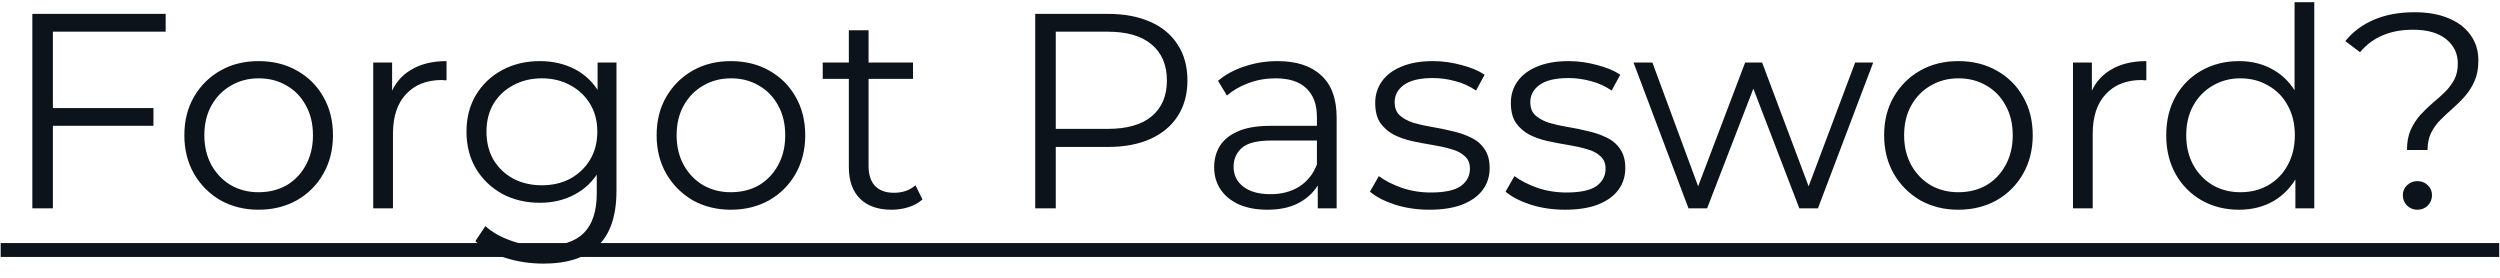 <svg width="108" height="12" viewBox="0 0 108 12" fill="none" xmlns="http://www.w3.org/2000/svg">
<path d="M2.189 4.668H6.629V5.436H2.189V4.668ZM2.285 9H1.397V0.6H7.157V1.368H2.285V9ZM11.168 9.06C10.56 9.06 10.012 8.924 9.524 8.652C9.044 8.372 8.664 7.992 8.384 7.512C8.104 7.024 7.964 6.468 7.964 5.844C7.964 5.212 8.104 4.656 8.384 4.176C8.664 3.696 9.044 3.32 9.524 3.048C10.004 2.776 10.552 2.64 11.168 2.64C11.792 2.64 12.344 2.776 12.824 3.048C13.312 3.32 13.692 3.696 13.964 4.176C14.244 4.656 14.384 5.212 14.384 5.844C14.384 6.468 14.244 7.024 13.964 7.512C13.692 7.992 13.312 8.372 12.824 8.652C12.336 8.924 11.784 9.06 11.168 9.06ZM11.168 8.304C11.624 8.304 12.028 8.204 12.38 8.004C12.732 7.796 13.008 7.508 13.208 7.14C13.416 6.764 13.52 6.332 13.52 5.844C13.52 5.348 13.416 4.916 13.208 4.548C13.008 4.18 12.732 3.896 12.38 3.696C12.028 3.488 11.628 3.384 11.18 3.384C10.732 3.384 10.332 3.488 9.98 3.696C9.628 3.896 9.348 4.18 9.14 4.548C8.932 4.916 8.828 5.348 8.828 5.844C8.828 6.332 8.932 6.764 9.14 7.14C9.348 7.508 9.628 7.796 9.98 8.004C10.332 8.204 10.728 8.304 11.168 8.304ZM16.123 9V2.7H16.939V4.416L16.855 4.116C17.032 3.636 17.328 3.272 17.744 3.024C18.16 2.768 18.675 2.64 19.291 2.64V3.468C19.259 3.468 19.227 3.468 19.195 3.468C19.163 3.46 19.131 3.456 19.099 3.456C18.436 3.456 17.916 3.66 17.54 4.068C17.163 4.468 16.976 5.04 16.976 5.784V9H16.123ZM23.476 11.388C22.9 11.388 22.348 11.304 21.82 11.136C21.292 10.968 20.864 10.728 20.536 10.416L20.968 9.768C21.264 10.032 21.628 10.24 22.06 10.392C22.5 10.552 22.964 10.632 23.452 10.632C24.252 10.632 24.84 10.444 25.216 10.068C25.592 9.7 25.78 9.124 25.78 8.34V6.768L25.9 5.688L25.816 4.608V2.7H26.632V8.232C26.632 9.32 26.364 10.116 25.828 10.62C25.3 11.132 24.516 11.388 23.476 11.388ZM23.32 8.76C22.72 8.76 22.18 8.632 21.7 8.376C21.22 8.112 20.84 7.748 20.56 7.284C20.288 6.82 20.152 6.288 20.152 5.688C20.152 5.088 20.288 4.56 20.56 4.104C20.84 3.64 21.22 3.28 21.7 3.024C22.18 2.768 22.72 2.64 23.32 2.64C23.88 2.64 24.384 2.756 24.832 2.988C25.28 3.22 25.636 3.564 25.9 4.02C26.164 4.476 26.296 5.032 26.296 5.688C26.296 6.344 26.164 6.9 25.9 7.356C25.636 7.812 25.28 8.16 24.832 8.4C24.384 8.64 23.88 8.76 23.32 8.76ZM23.404 8.004C23.868 8.004 24.28 7.908 24.64 7.716C25 7.516 25.284 7.244 25.492 6.9C25.7 6.548 25.804 6.144 25.804 5.688C25.804 5.232 25.7 4.832 25.492 4.488C25.284 4.144 25 3.876 24.64 3.684C24.28 3.484 23.868 3.384 23.404 3.384C22.948 3.384 22.536 3.484 22.168 3.684C21.808 3.876 21.524 4.144 21.316 4.488C21.116 4.832 21.016 5.232 21.016 5.688C21.016 6.144 21.116 6.548 21.316 6.9C21.524 7.244 21.808 7.516 22.168 7.716C22.536 7.908 22.948 8.004 23.404 8.004ZM31.57 9.06C30.962 9.06 30.415 8.924 29.927 8.652C29.447 8.372 29.067 7.992 28.787 7.512C28.506 7.024 28.366 6.468 28.366 5.844C28.366 5.212 28.506 4.656 28.787 4.176C29.067 3.696 29.447 3.32 29.927 3.048C30.407 2.776 30.954 2.64 31.57 2.64C32.194 2.64 32.746 2.776 33.227 3.048C33.715 3.32 34.094 3.696 34.367 4.176C34.647 4.656 34.786 5.212 34.786 5.844C34.786 6.468 34.647 7.024 34.367 7.512C34.094 7.992 33.715 8.372 33.227 8.652C32.739 8.924 32.187 9.06 31.57 9.06ZM31.57 8.304C32.026 8.304 32.431 8.204 32.782 8.004C33.135 7.796 33.41 7.508 33.611 7.14C33.819 6.764 33.922 6.332 33.922 5.844C33.922 5.348 33.819 4.916 33.611 4.548C33.41 4.18 33.135 3.896 32.782 3.696C32.431 3.488 32.031 3.384 31.582 3.384C31.134 3.384 30.735 3.488 30.383 3.696C30.03 3.896 29.75 4.18 29.543 4.548C29.334 4.916 29.23 5.348 29.23 5.844C29.23 6.332 29.334 6.764 29.543 7.14C29.75 7.508 30.03 7.796 30.383 8.004C30.735 8.204 31.131 8.304 31.57 8.304ZM38.518 9.06C37.926 9.06 37.47 8.9 37.15 8.58C36.83 8.26 36.67 7.808 36.67 7.224V1.308H37.522V7.176C37.522 7.544 37.614 7.828 37.798 8.028C37.99 8.228 38.262 8.328 38.614 8.328C38.99 8.328 39.302 8.22 39.55 8.004L39.85 8.616C39.682 8.768 39.478 8.88 39.238 8.952C39.006 9.024 38.766 9.06 38.518 9.06ZM35.542 3.408V2.7H39.442V3.408H35.542ZM44.721 9V0.6H47.865C48.578 0.6 49.19 0.716 49.702 0.948C50.214 1.172 50.605 1.5 50.877 1.932C51.157 2.356 51.297 2.872 51.297 3.48C51.297 4.072 51.157 4.584 50.877 5.016C50.605 5.44 50.214 5.768 49.702 6C49.19 6.232 48.578 6.348 47.865 6.348H45.214L45.609 5.928V9H44.721ZM45.609 6L45.214 5.568H47.842C48.681 5.568 49.318 5.388 49.749 5.028C50.19 4.66 50.41 4.144 50.41 3.48C50.41 2.808 50.19 2.288 49.749 1.92C49.318 1.552 48.681 1.368 47.842 1.368H45.214L45.609 0.948V6ZM56.927 9V7.608L56.891 7.38V5.052C56.891 4.516 56.739 4.104 56.435 3.816C56.139 3.528 55.695 3.384 55.103 3.384C54.695 3.384 54.307 3.452 53.939 3.588C53.571 3.724 53.259 3.904 53.003 4.128L52.619 3.492C52.939 3.22 53.323 3.012 53.771 2.868C54.219 2.716 54.691 2.64 55.187 2.64C56.003 2.64 56.631 2.844 57.071 3.252C57.519 3.652 57.743 4.264 57.743 5.088V9H56.927ZM54.755 9.06C54.283 9.06 53.871 8.984 53.519 8.832C53.175 8.672 52.911 8.456 52.727 8.184C52.543 7.904 52.451 7.584 52.451 7.224C52.451 6.896 52.527 6.6 52.679 6.336C52.839 6.064 53.095 5.848 53.447 5.688C53.807 5.52 54.287 5.436 54.887 5.436H57.059V6.072H54.911C54.303 6.072 53.879 6.18 53.639 6.396C53.407 6.612 53.291 6.88 53.291 7.2C53.291 7.56 53.431 7.848 53.711 8.064C53.991 8.28 54.383 8.388 54.887 8.388C55.367 8.388 55.779 8.28 56.123 8.064C56.475 7.84 56.731 7.52 56.891 7.104L57.083 7.692C56.923 8.108 56.643 8.44 56.243 8.688C55.851 8.936 55.355 9.06 54.755 9.06ZM61.749 9.06C61.229 9.06 60.737 8.988 60.273 8.844C59.809 8.692 59.445 8.504 59.181 8.28L59.565 7.608C59.821 7.8 60.149 7.968 60.549 8.112C60.949 8.248 61.369 8.316 61.809 8.316C62.409 8.316 62.841 8.224 63.105 8.04C63.369 7.848 63.501 7.596 63.501 7.284C63.501 7.052 63.425 6.872 63.273 6.744C63.129 6.608 62.937 6.508 62.697 6.444C62.457 6.372 62.189 6.312 61.893 6.264C61.597 6.216 61.301 6.16 61.005 6.096C60.717 6.032 60.453 5.94 60.213 5.82C59.973 5.692 59.777 5.52 59.625 5.304C59.481 5.088 59.409 4.8 59.409 4.44C59.409 4.096 59.505 3.788 59.697 3.516C59.889 3.244 60.169 3.032 60.537 2.88C60.913 2.72 61.369 2.64 61.905 2.64C62.313 2.64 62.721 2.696 63.129 2.808C63.537 2.912 63.873 3.052 64.137 3.228L63.765 3.912C63.485 3.72 63.185 3.584 62.865 3.504C62.545 3.416 62.225 3.372 61.905 3.372C61.337 3.372 60.917 3.472 60.645 3.672C60.381 3.864 60.249 4.112 60.249 4.416C60.249 4.656 60.321 4.844 60.465 4.98C60.617 5.116 60.813 5.224 61.053 5.304C61.301 5.376 61.569 5.436 61.857 5.484C62.153 5.532 62.445 5.592 62.733 5.664C63.029 5.728 63.297 5.82 63.537 5.94C63.785 6.052 63.981 6.216 64.125 6.432C64.277 6.64 64.353 6.916 64.353 7.26C64.353 7.628 64.249 7.948 64.041 8.22C63.841 8.484 63.545 8.692 63.153 8.844C62.769 8.988 62.301 9.06 61.749 9.06ZM67.609 9.06C67.088 9.06 66.597 8.988 66.132 8.844C65.668 8.692 65.305 8.504 65.04 8.28L65.424 7.608C65.68 7.8 66.008 7.968 66.409 8.112C66.808 8.248 67.228 8.316 67.668 8.316C68.269 8.316 68.701 8.224 68.965 8.04C69.228 7.848 69.361 7.596 69.361 7.284C69.361 7.052 69.284 6.872 69.132 6.744C68.989 6.608 68.796 6.508 68.556 6.444C68.317 6.372 68.049 6.312 67.752 6.264C67.457 6.216 67.16 6.16 66.865 6.096C66.576 6.032 66.312 5.94 66.073 5.82C65.832 5.692 65.636 5.52 65.484 5.304C65.341 5.088 65.269 4.8 65.269 4.44C65.269 4.096 65.365 3.788 65.556 3.516C65.749 3.244 66.028 3.032 66.397 2.88C66.772 2.72 67.228 2.64 67.764 2.64C68.172 2.64 68.581 2.696 68.989 2.808C69.397 2.912 69.733 3.052 69.996 3.228L69.624 3.912C69.344 3.72 69.044 3.584 68.725 3.504C68.404 3.416 68.085 3.372 67.764 3.372C67.197 3.372 66.776 3.472 66.504 3.672C66.24 3.864 66.109 4.112 66.109 4.416C66.109 4.656 66.18 4.844 66.325 4.98C66.477 5.116 66.672 5.224 66.912 5.304C67.16 5.376 67.428 5.436 67.716 5.484C68.013 5.532 68.305 5.592 68.593 5.664C68.888 5.728 69.156 5.82 69.397 5.94C69.644 6.052 69.841 6.216 69.984 6.432C70.136 6.64 70.213 6.916 70.213 7.26C70.213 7.628 70.109 7.948 69.9 8.22C69.701 8.484 69.404 8.692 69.013 8.844C68.629 8.988 68.16 9.06 67.609 9.06ZM72.943 9L70.567 2.7H71.383L73.543 8.544H73.171L75.391 2.7H76.123L78.319 8.544H77.947L80.143 2.7H80.923L78.535 9H77.731L75.619 3.504H75.871L73.747 9H72.943ZM84.598 9.06C83.99 9.06 83.442 8.924 82.954 8.652C82.474 8.372 82.094 7.992 81.814 7.512C81.534 7.024 81.394 6.468 81.394 5.844C81.394 5.212 81.534 4.656 81.814 4.176C82.094 3.696 82.474 3.32 82.954 3.048C83.434 2.776 83.982 2.64 84.598 2.64C85.222 2.64 85.774 2.776 86.254 3.048C86.742 3.32 87.122 3.696 87.394 4.176C87.674 4.656 87.814 5.212 87.814 5.844C87.814 6.468 87.674 7.024 87.394 7.512C87.122 7.992 86.742 8.372 86.254 8.652C85.766 8.924 85.214 9.06 84.598 9.06ZM84.598 8.304C85.054 8.304 85.458 8.204 85.81 8.004C86.162 7.796 86.438 7.508 86.638 7.14C86.846 6.764 86.95 6.332 86.95 5.844C86.95 5.348 86.846 4.916 86.638 4.548C86.438 4.18 86.162 3.896 85.81 3.696C85.458 3.488 85.058 3.384 84.61 3.384C84.162 3.384 83.762 3.488 83.41 3.696C83.058 3.896 82.778 4.18 82.57 4.548C82.362 4.916 82.258 5.348 82.258 5.844C82.258 6.332 82.362 6.764 82.57 7.14C82.778 7.508 83.058 7.796 83.41 8.004C83.762 8.204 84.158 8.304 84.598 8.304ZM89.553 9V2.7H90.369V4.416L90.285 4.116C90.461 3.636 90.757 3.272 91.173 3.024C91.589 2.768 92.105 2.64 92.721 2.64V3.468C92.689 3.468 92.657 3.468 92.625 3.468C92.593 3.46 92.561 3.456 92.529 3.456C91.865 3.456 91.345 3.66 90.969 4.068C90.593 4.468 90.405 5.04 90.405 5.784V9H89.553ZM96.725 9.06C96.125 9.06 95.585 8.924 95.105 8.652C94.633 8.38 94.261 8.004 93.989 7.524C93.717 7.036 93.581 6.476 93.581 5.844C93.581 5.204 93.717 4.644 93.989 4.164C94.261 3.684 94.633 3.312 95.105 3.048C95.585 2.776 96.125 2.64 96.725 2.64C97.277 2.64 97.769 2.764 98.201 3.012C98.641 3.26 98.989 3.624 99.245 4.104C99.509 4.576 99.641 5.156 99.641 5.844C99.641 6.524 99.513 7.104 99.257 7.584C99.001 8.064 98.653 8.432 98.213 8.688C97.781 8.936 97.285 9.06 96.725 9.06ZM96.785 8.304C97.233 8.304 97.633 8.204 97.985 8.004C98.345 7.796 98.625 7.508 98.825 7.14C99.033 6.764 99.137 6.332 99.137 5.844C99.137 5.348 99.033 4.916 98.825 4.548C98.625 4.18 98.345 3.896 97.985 3.696C97.633 3.488 97.233 3.384 96.785 3.384C96.345 3.384 95.949 3.488 95.597 3.696C95.245 3.896 94.965 4.18 94.757 4.548C94.549 4.916 94.445 5.348 94.445 5.844C94.445 6.332 94.549 6.764 94.757 7.14C94.965 7.508 95.245 7.796 95.597 8.004C95.949 8.204 96.345 8.304 96.785 8.304ZM99.161 9V7.104L99.245 5.832L99.125 4.56V0.096H99.977V9H99.161ZM103.982 6.48C103.982 6.144 104.034 5.856 104.138 5.616C104.25 5.376 104.386 5.164 104.546 4.98C104.714 4.796 104.89 4.624 105.074 4.464C105.266 4.304 105.446 4.144 105.614 3.984C105.782 3.816 105.918 3.636 106.022 3.444C106.126 3.244 106.178 3.012 106.178 2.748C106.178 2.316 106.01 1.964 105.674 1.692C105.338 1.42 104.862 1.284 104.246 1.284C103.734 1.284 103.29 1.368 102.914 1.536C102.538 1.696 102.218 1.936 101.954 2.256L101.318 1.776C101.638 1.376 102.05 1.068 102.554 0.852C103.058 0.636 103.642 0.528 104.306 0.528C104.866 0.528 105.35 0.612 105.758 0.78C106.174 0.948 106.494 1.188 106.718 1.5C106.95 1.812 107.066 2.184 107.066 2.616C107.066 2.96 107.01 3.256 106.898 3.504C106.794 3.744 106.658 3.96 106.49 4.152C106.33 4.336 106.154 4.512 105.962 4.68C105.778 4.84 105.602 5.004 105.434 5.172C105.266 5.34 105.13 5.528 105.026 5.736C104.922 5.944 104.87 6.192 104.87 6.48H103.982ZM104.426 9.06C104.258 9.06 104.11 9 103.982 8.88C103.862 8.752 103.802 8.604 103.802 8.436C103.802 8.26 103.862 8.116 103.982 8.004C104.11 7.884 104.258 7.824 104.426 7.824C104.61 7.824 104.762 7.884 104.882 8.004C105.002 8.116 105.062 8.26 105.062 8.436C105.062 8.604 105.002 8.752 104.882 8.88C104.762 9 104.61 9.06 104.426 9.06Z" fill="#0D131A"/>
<path d="M0.029 10.5H107.966V11.1H0.029V10.5Z" fill="#0D131A"/>
</svg>
